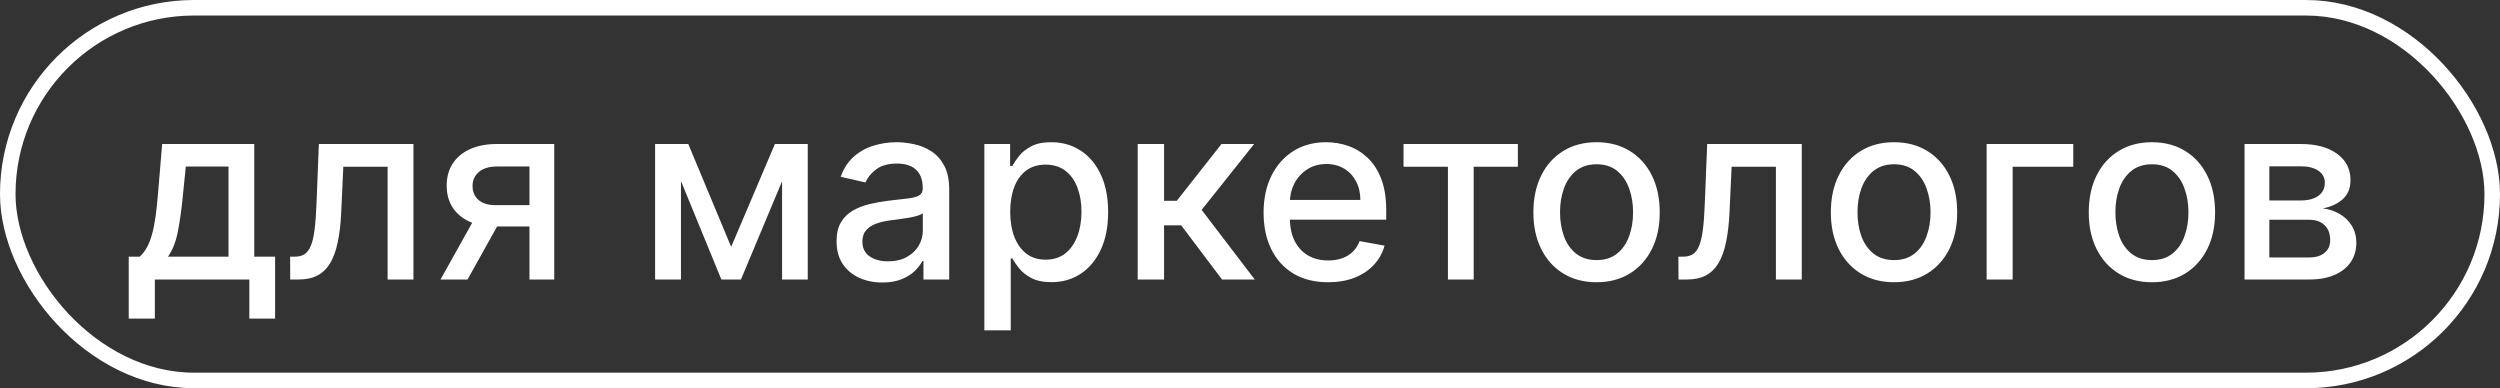 <?xml version="1.0" encoding="UTF-8"?> <svg xmlns="http://www.w3.org/2000/svg" width="161" height="25" viewBox="0 0 161 25" fill="none"><rect x="0" y="0" width="161" height="25" fill="#333333" stroke="none"/><rect x="0.5" y="0.5" width="160" height="24" rx="12" stroke="white"></rect><path d="M8.29 20.517V16.528H9C9.182 16.362 9.335 16.163 9.46 15.932C9.589 15.701 9.697 15.426 9.784 15.108C9.875 14.79 9.951 14.419 10.011 13.994C10.072 13.566 10.125 13.078 10.171 12.528L10.443 9.273H16.375V16.528H17.716V20.517H16.057V18H9.972V20.517H8.29ZM10.818 16.528H14.716V10.727H11.966L11.784 12.528C11.697 13.445 11.587 14.241 11.454 14.915C11.322 15.585 11.11 16.123 10.818 16.528ZM18.689 18L18.683 16.528H18.996C19.238 16.528 19.441 16.477 19.604 16.375C19.77 16.269 19.907 16.091 20.013 15.841C20.119 15.591 20.2 15.246 20.257 14.807C20.314 14.364 20.356 13.807 20.382 13.136L20.535 9.273H26.626V18H24.962V10.739H22.109L21.973 13.704C21.939 14.424 21.865 15.053 21.751 15.591C21.642 16.129 21.481 16.578 21.268 16.938C21.056 17.294 20.784 17.561 20.45 17.739C20.117 17.913 19.712 18 19.234 18H18.689ZM34.097 18V10.722H32.006C31.509 10.722 31.123 10.837 30.847 11.068C30.57 11.299 30.432 11.602 30.432 11.977C30.432 12.348 30.559 12.648 30.812 12.875C31.07 13.098 31.43 13.21 31.892 13.21H34.591V14.585H31.892C31.248 14.585 30.691 14.479 30.222 14.267C29.756 14.051 29.396 13.746 29.142 13.352C28.892 12.958 28.767 12.492 28.767 11.954C28.767 11.405 28.896 10.932 29.153 10.534C29.415 10.133 29.788 9.822 30.273 9.602C30.761 9.383 31.339 9.273 32.006 9.273H35.693V18H34.097ZM28.369 18L30.829 13.591H32.568L30.108 18H28.369ZM47.087 15.898L49.905 9.273H51.371L47.717 18H46.456L42.876 9.273H44.325L47.087 15.898ZM43.854 9.273V18H42.189V9.273H43.854ZM50.365 18V9.273H52.019V18H50.365ZM56.822 18.193C56.269 18.193 55.769 18.091 55.322 17.886C54.876 17.678 54.521 17.377 54.26 16.983C54.002 16.589 53.874 16.106 53.874 15.534C53.874 15.042 53.968 14.636 54.158 14.318C54.347 14 54.603 13.748 54.925 13.562C55.247 13.377 55.606 13.237 56.004 13.142C56.402 13.047 56.807 12.975 57.22 12.926C57.743 12.866 58.167 12.816 58.493 12.778C58.819 12.737 59.055 12.671 59.203 12.579C59.351 12.489 59.425 12.341 59.425 12.136V12.097C59.425 11.6 59.285 11.216 59.004 10.943C58.728 10.671 58.315 10.534 57.766 10.534C57.194 10.534 56.743 10.661 56.413 10.915C56.088 11.165 55.862 11.443 55.737 11.75L54.141 11.386C54.33 10.856 54.606 10.428 54.97 10.102C55.338 9.773 55.76 9.534 56.237 9.386C56.715 9.235 57.216 9.159 57.743 9.159C58.091 9.159 58.461 9.201 58.851 9.284C59.245 9.364 59.612 9.511 59.953 9.727C60.298 9.943 60.58 10.252 60.8 10.653C61.019 11.051 61.129 11.568 61.129 12.204V18H59.47V16.807H59.402C59.292 17.026 59.127 17.242 58.908 17.454C58.688 17.667 58.406 17.843 58.061 17.983C57.716 18.123 57.303 18.193 56.822 18.193ZM57.192 16.829C57.661 16.829 58.063 16.737 58.396 16.551C58.733 16.366 58.989 16.123 59.163 15.824C59.341 15.521 59.43 15.197 59.43 14.852V13.727C59.37 13.788 59.252 13.845 59.078 13.898C58.908 13.947 58.713 13.991 58.493 14.028C58.273 14.062 58.059 14.095 57.851 14.125C57.642 14.152 57.468 14.174 57.328 14.193C56.999 14.235 56.697 14.305 56.425 14.403C56.156 14.502 55.94 14.644 55.777 14.829C55.618 15.011 55.538 15.254 55.538 15.557C55.538 15.977 55.694 16.296 56.004 16.511C56.315 16.724 56.711 16.829 57.192 16.829ZM63.392 21.273V9.273H65.051V10.688H65.193C65.292 10.506 65.434 10.296 65.619 10.057C65.805 9.818 66.062 9.61 66.392 9.432C66.722 9.25 67.157 9.159 67.699 9.159C68.403 9.159 69.032 9.337 69.585 9.693C70.138 10.049 70.572 10.562 70.886 11.233C71.204 11.903 71.364 12.71 71.364 13.653C71.364 14.597 71.206 15.405 70.892 16.079C70.578 16.75 70.146 17.267 69.597 17.631C69.047 17.991 68.421 18.171 67.716 18.171C67.186 18.171 66.752 18.081 66.415 17.903C66.081 17.725 65.82 17.517 65.631 17.278C65.441 17.04 65.296 16.828 65.193 16.642H65.091V21.273H63.392ZM65.057 13.636C65.057 14.25 65.146 14.788 65.324 15.25C65.502 15.712 65.76 16.074 66.097 16.335C66.434 16.593 66.847 16.722 67.335 16.722C67.843 16.722 68.267 16.587 68.608 16.318C68.949 16.046 69.206 15.676 69.381 15.21C69.559 14.744 69.648 14.22 69.648 13.636C69.648 13.061 69.561 12.544 69.386 12.085C69.216 11.627 68.958 11.265 68.614 11C68.273 10.735 67.847 10.602 67.335 10.602C66.843 10.602 66.426 10.729 66.085 10.983C65.748 11.237 65.492 11.591 65.318 12.046C65.144 12.5 65.057 13.03 65.057 13.636ZM73.267 18V9.273H74.966V12.932H75.784L78.665 9.273H80.767L77.386 13.517L80.807 18H78.699L76.068 14.511H74.966V18H73.267ZM85.528 18.176C84.669 18.176 83.928 17.992 83.307 17.625C82.689 17.254 82.212 16.733 81.875 16.062C81.542 15.388 81.375 14.598 81.375 13.693C81.375 12.799 81.542 12.011 81.875 11.329C82.212 10.648 82.682 10.116 83.284 9.733C83.89 9.35 84.599 9.159 85.409 9.159C85.901 9.159 86.379 9.241 86.841 9.403C87.303 9.566 87.718 9.822 88.085 10.171C88.453 10.519 88.742 10.972 88.954 11.528C89.167 12.081 89.273 12.754 89.273 13.546V14.148H82.335V12.875H87.608C87.608 12.428 87.517 12.032 87.335 11.688C87.153 11.339 86.898 11.064 86.568 10.864C86.242 10.663 85.86 10.562 85.421 10.562C84.943 10.562 84.526 10.68 84.171 10.915C83.818 11.146 83.546 11.449 83.352 11.824C83.163 12.195 83.068 12.598 83.068 13.034V14.028C83.068 14.612 83.171 15.108 83.375 15.517C83.583 15.926 83.873 16.239 84.244 16.454C84.615 16.667 85.049 16.773 85.546 16.773C85.867 16.773 86.161 16.727 86.426 16.636C86.691 16.542 86.921 16.401 87.114 16.216C87.307 16.03 87.454 15.801 87.557 15.528L89.165 15.818C89.036 16.292 88.805 16.706 88.472 17.062C88.142 17.415 87.727 17.689 87.227 17.886C86.731 18.079 86.165 18.176 85.528 18.176ZM90.388 10.739V9.273H97.751V10.739H94.905V18H93.246V10.739H90.388ZM102.818 18.176C102 18.176 101.286 17.989 100.676 17.614C100.066 17.239 99.593 16.714 99.256 16.04C98.919 15.366 98.75 14.578 98.75 13.676C98.75 12.771 98.919 11.979 99.256 11.301C99.593 10.623 100.066 10.097 100.676 9.722C101.286 9.347 102 9.159 102.818 9.159C103.636 9.159 104.35 9.347 104.96 9.722C105.57 10.097 106.044 10.623 106.381 11.301C106.718 11.979 106.886 12.771 106.886 13.676C106.886 14.578 106.718 15.366 106.381 16.04C106.044 16.714 105.57 17.239 104.96 17.614C104.35 17.989 103.636 18.176 102.818 18.176ZM102.824 16.75C103.354 16.75 103.794 16.61 104.142 16.329C104.491 16.049 104.748 15.676 104.915 15.21C105.085 14.744 105.17 14.231 105.17 13.671C105.17 13.114 105.085 12.602 104.915 12.136C104.748 11.667 104.491 11.29 104.142 11.006C103.794 10.722 103.354 10.579 102.824 10.579C102.29 10.579 101.847 10.722 101.494 11.006C101.146 11.29 100.886 11.667 100.716 12.136C100.549 12.602 100.466 13.114 100.466 13.671C100.466 14.231 100.549 14.744 100.716 15.21C100.886 15.676 101.146 16.049 101.494 16.329C101.847 16.61 102.29 16.75 102.824 16.75ZM108.095 18L108.089 16.528H108.402C108.644 16.528 108.847 16.477 109.01 16.375C109.177 16.269 109.313 16.091 109.419 15.841C109.525 15.591 109.607 15.246 109.663 14.807C109.72 14.364 109.762 13.807 109.788 13.136L109.942 9.273H116.033V18H114.368V10.739H111.516L111.379 13.704C111.345 14.424 111.271 15.053 111.158 15.591C111.048 16.129 110.887 16.578 110.675 16.938C110.463 17.294 110.19 17.561 109.857 17.739C109.523 17.913 109.118 18 108.641 18H108.095ZM121.974 18.176C121.156 18.176 120.442 17.989 119.832 17.614C119.223 17.239 118.749 16.714 118.412 16.04C118.075 15.366 117.906 14.578 117.906 13.676C117.906 12.771 118.075 11.979 118.412 11.301C118.749 10.623 119.223 10.097 119.832 9.722C120.442 9.347 121.156 9.159 121.974 9.159C122.793 9.159 123.507 9.347 124.116 9.722C124.726 10.097 125.2 10.623 125.537 11.301C125.874 11.979 126.043 12.771 126.043 13.676C126.043 14.578 125.874 15.366 125.537 16.04C125.2 16.714 124.726 17.239 124.116 17.614C123.507 17.989 122.793 18.176 121.974 18.176ZM121.98 16.75C122.51 16.75 122.95 16.61 123.298 16.329C123.647 16.049 123.904 15.676 124.071 15.21C124.241 14.744 124.327 14.231 124.327 13.671C124.327 13.114 124.241 12.602 124.071 12.136C123.904 11.667 123.647 11.29 123.298 11.006C122.95 10.722 122.51 10.579 121.98 10.579C121.446 10.579 121.003 10.722 120.651 11.006C120.302 11.29 120.043 11.667 119.872 12.136C119.705 12.602 119.622 13.114 119.622 13.671C119.622 14.231 119.705 14.744 119.872 15.21C120.043 15.676 120.302 16.049 120.651 16.329C121.003 16.61 121.446 16.75 121.98 16.75ZM133.518 9.273V10.739H129.615V18H127.939V9.273H133.518ZM138.584 18.176C137.766 18.176 137.052 17.989 136.442 17.614C135.832 17.239 135.358 16.714 135.021 16.04C134.684 15.366 134.516 14.578 134.516 13.676C134.516 12.771 134.684 11.979 135.021 11.301C135.358 10.623 135.832 10.097 136.442 9.722C137.052 9.347 137.766 9.159 138.584 9.159C139.402 9.159 140.116 9.347 140.726 9.722C141.336 10.097 141.809 10.623 142.146 11.301C142.483 11.979 142.652 12.771 142.652 13.676C142.652 14.578 142.483 15.366 142.146 16.04C141.809 16.714 141.336 17.239 140.726 17.614C140.116 17.989 139.402 18.176 138.584 18.176ZM138.589 16.75C139.12 16.75 139.559 16.61 139.908 16.329C140.256 16.049 140.514 15.676 140.68 15.21C140.851 14.744 140.936 14.231 140.936 13.671C140.936 13.114 140.851 12.602 140.68 12.136C140.514 11.667 140.256 11.29 139.908 11.006C139.559 10.722 139.12 10.579 138.589 10.579C138.055 10.579 137.612 10.722 137.26 11.006C136.911 11.29 136.652 11.667 136.482 12.136C136.315 12.602 136.232 13.114 136.232 13.671C136.232 14.231 136.315 14.744 136.482 15.21C136.652 15.676 136.911 16.049 137.26 16.329C137.612 16.61 138.055 16.75 138.589 16.75ZM144.548 18V9.273H148.168C149.152 9.273 149.933 9.483 150.509 9.903C151.084 10.32 151.372 10.886 151.372 11.602C151.372 12.114 151.209 12.519 150.884 12.818C150.558 13.117 150.126 13.318 149.588 13.421C149.978 13.466 150.336 13.583 150.662 13.773C150.988 13.958 151.249 14.208 151.446 14.523C151.647 14.837 151.747 15.212 151.747 15.648C151.747 16.11 151.628 16.519 151.389 16.875C151.151 17.227 150.804 17.504 150.349 17.704C149.899 17.901 149.355 18 148.719 18H144.548ZM146.145 16.579H148.719C149.139 16.579 149.469 16.479 149.707 16.278C149.946 16.078 150.065 15.805 150.065 15.46C150.065 15.055 149.946 14.737 149.707 14.506C149.469 14.271 149.139 14.153 148.719 14.153H146.145V16.579ZM146.145 12.909H148.185C148.503 12.909 148.776 12.864 149.003 12.773C149.234 12.682 149.41 12.553 149.531 12.386C149.656 12.216 149.719 12.015 149.719 11.784C149.719 11.447 149.58 11.184 149.304 10.994C149.027 10.805 148.649 10.71 148.168 10.71H146.145V12.909Z" fill="white"></path></svg> 